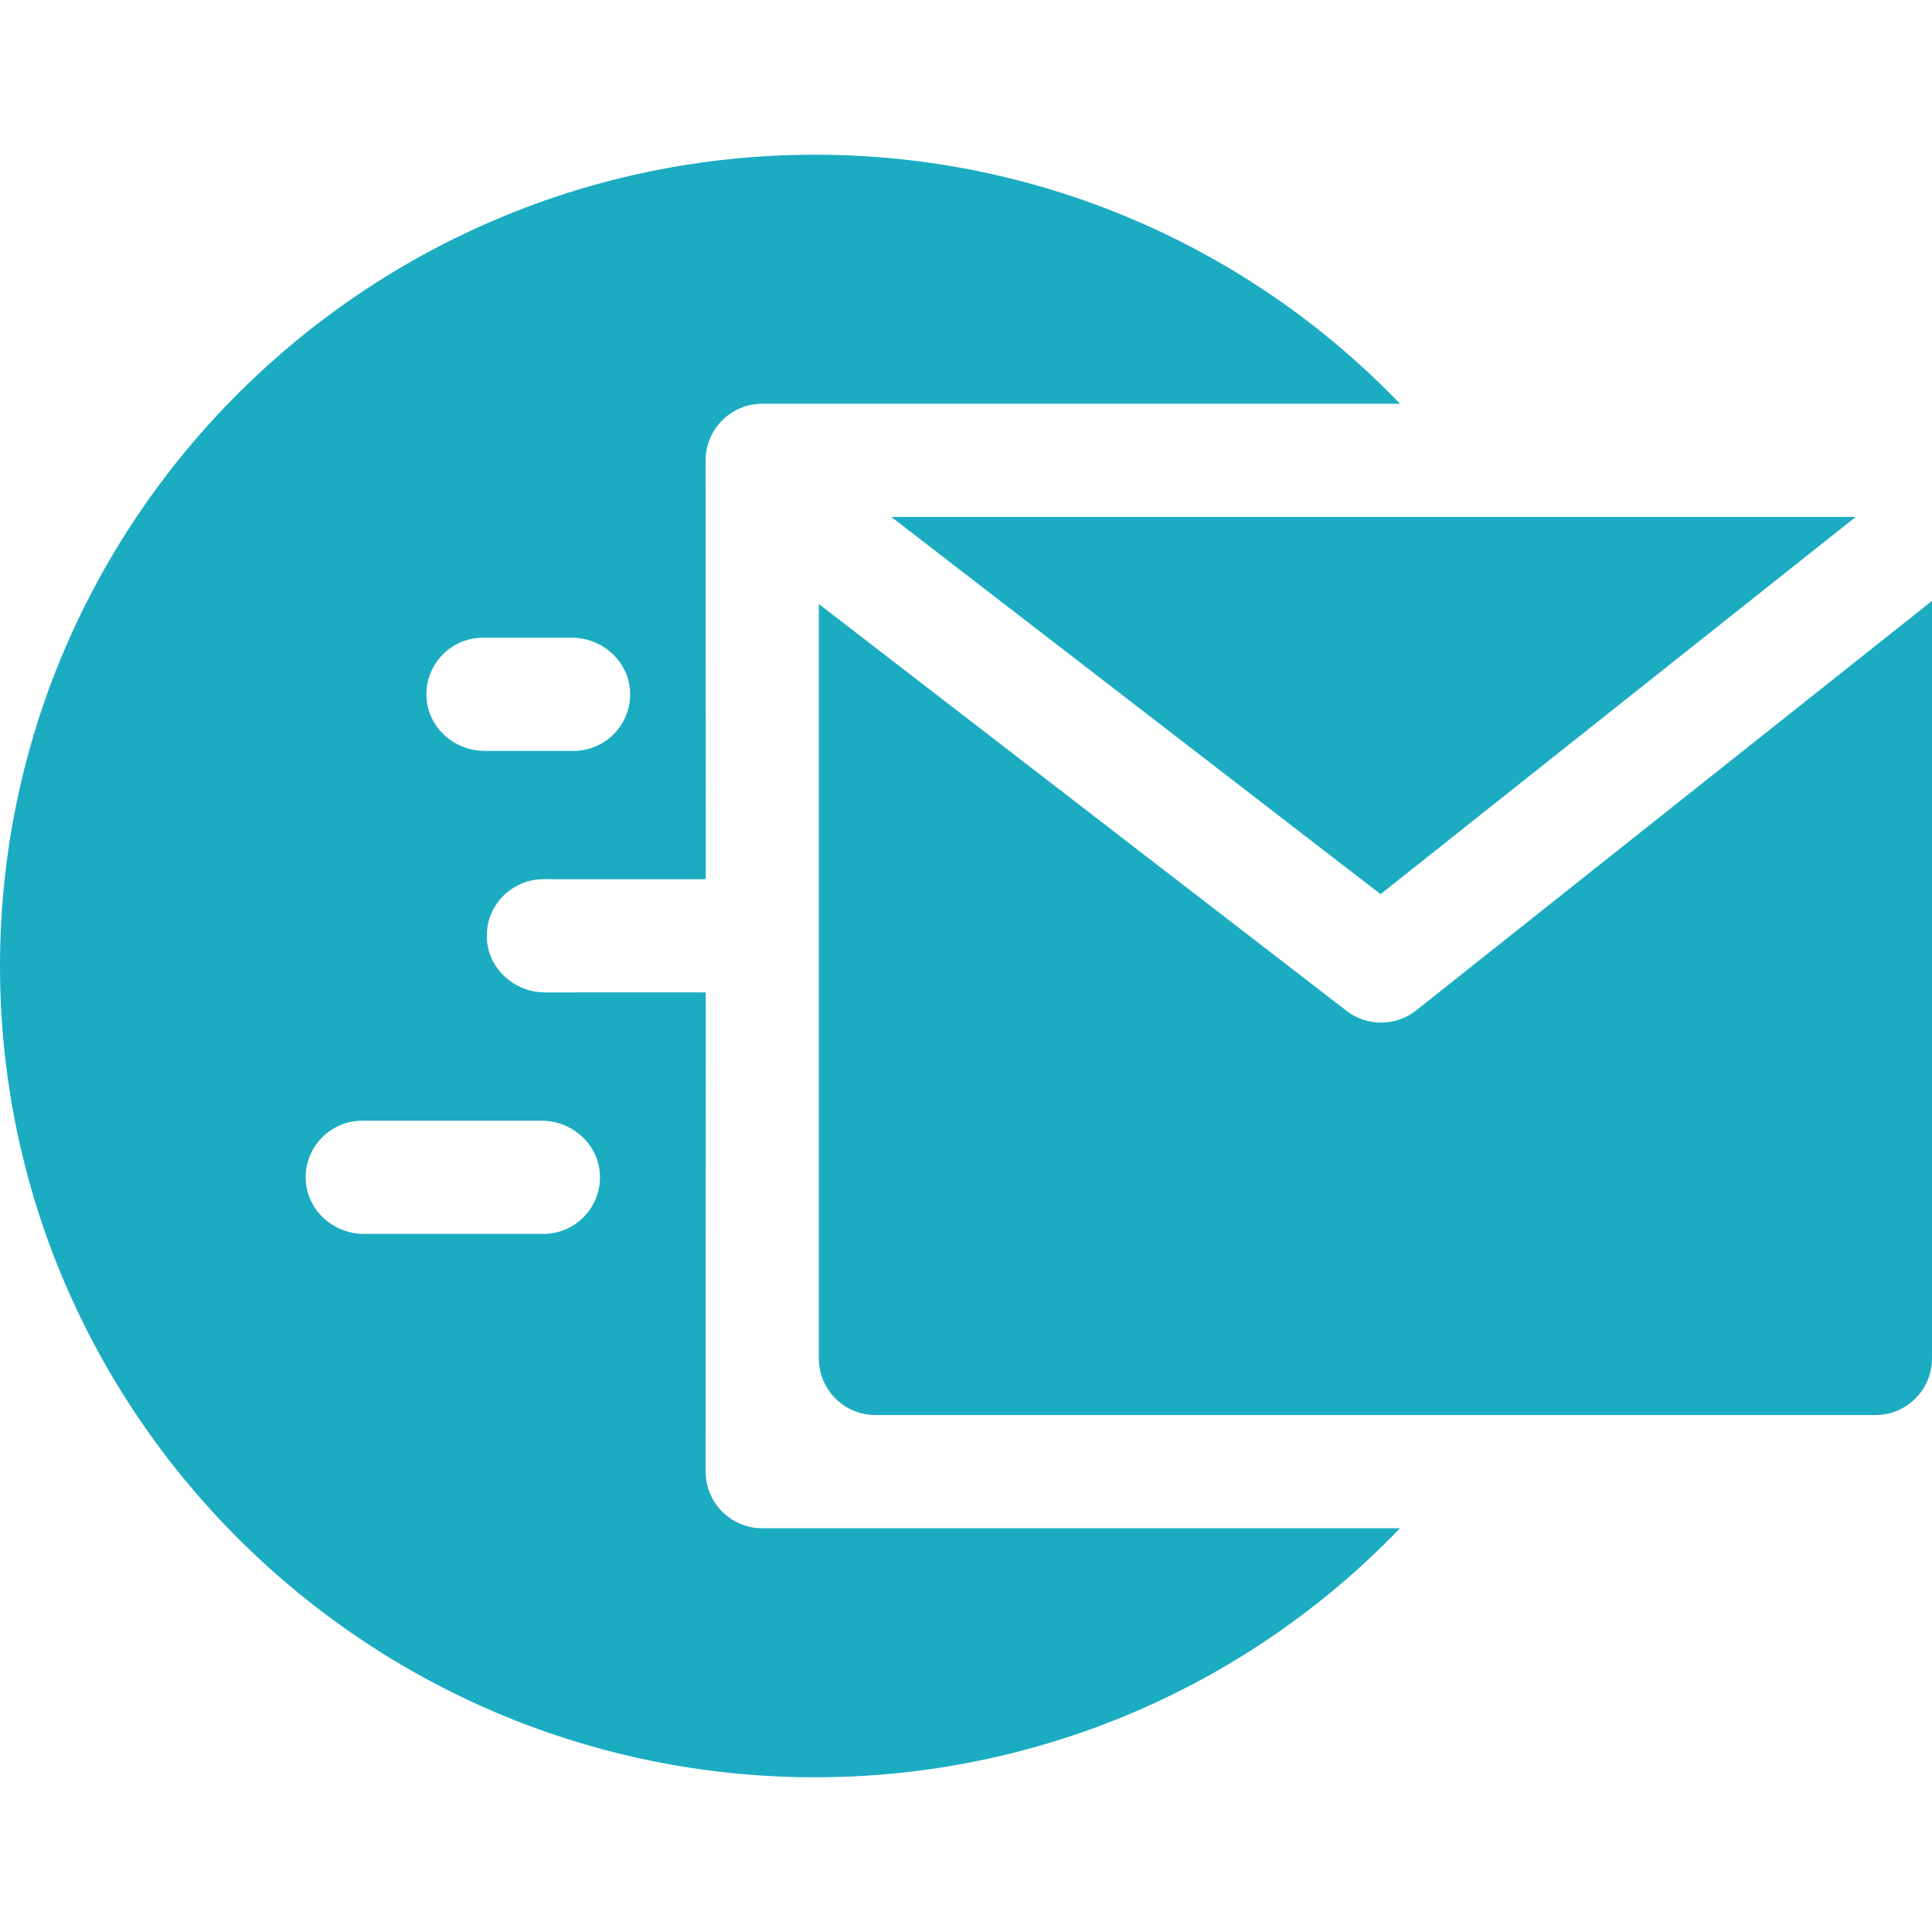 <svg fill="#1BACC2" id="Capa_1" enable-background="new 0 0 512 512" height="512" viewBox="0 0 512 512" width="512" xmlns="http://www.w3.org/2000/svg"><g><path d="m187 390c0-112.968.1-126.93 0-126.98-.2-.06-3.28-.02-42.53-.02-8.1 0-15.09-6.22-15.45-14.31-.39-8.59 6.47-15.69 14.98-15.69 39.66 0 42.8.04 43-.02.1-.05 0-12.775 0-110.98 0-8.28 6.72-15 15-15h169.02c-39.58-41.19-94.91-66-155.02-66-119.1 0-216 96.45-216 215s96.9 215 216 215c60.08 0 115.42-24.79 155.02-66h-169.02c-8.28 0-15-6.72-15-15zm-59-221h23.53c8.1 0 15.09 6.22 15.45 14.31.39 8.59-6.47 15.69-14.98 15.69h-23.53c-8.1 0-15.09-6.22-15.45-14.31-.39-8.59 6.47-15.69 14.98-15.69zm16 158h-47.53c-8.1 0-15.09-6.22-15.45-14.31-.39-8.59 6.47-15.69 14.98-15.69h47.53c8.1 0 15.09 6.22 15.45 14.31.39 8.59-6.47 15.69-14.98 15.69z"/><path d="m491.77 137h-255.558l129.652 99.956z"/><path d="m375.327 267.748c-5.382 4.273-13.009 4.354-18.485.131l-139.842-107.81v199.931c0 8.284 6.716 15 15 15h265c8.284 0 15-6.716 15-15v-200.756z"/></g></svg>